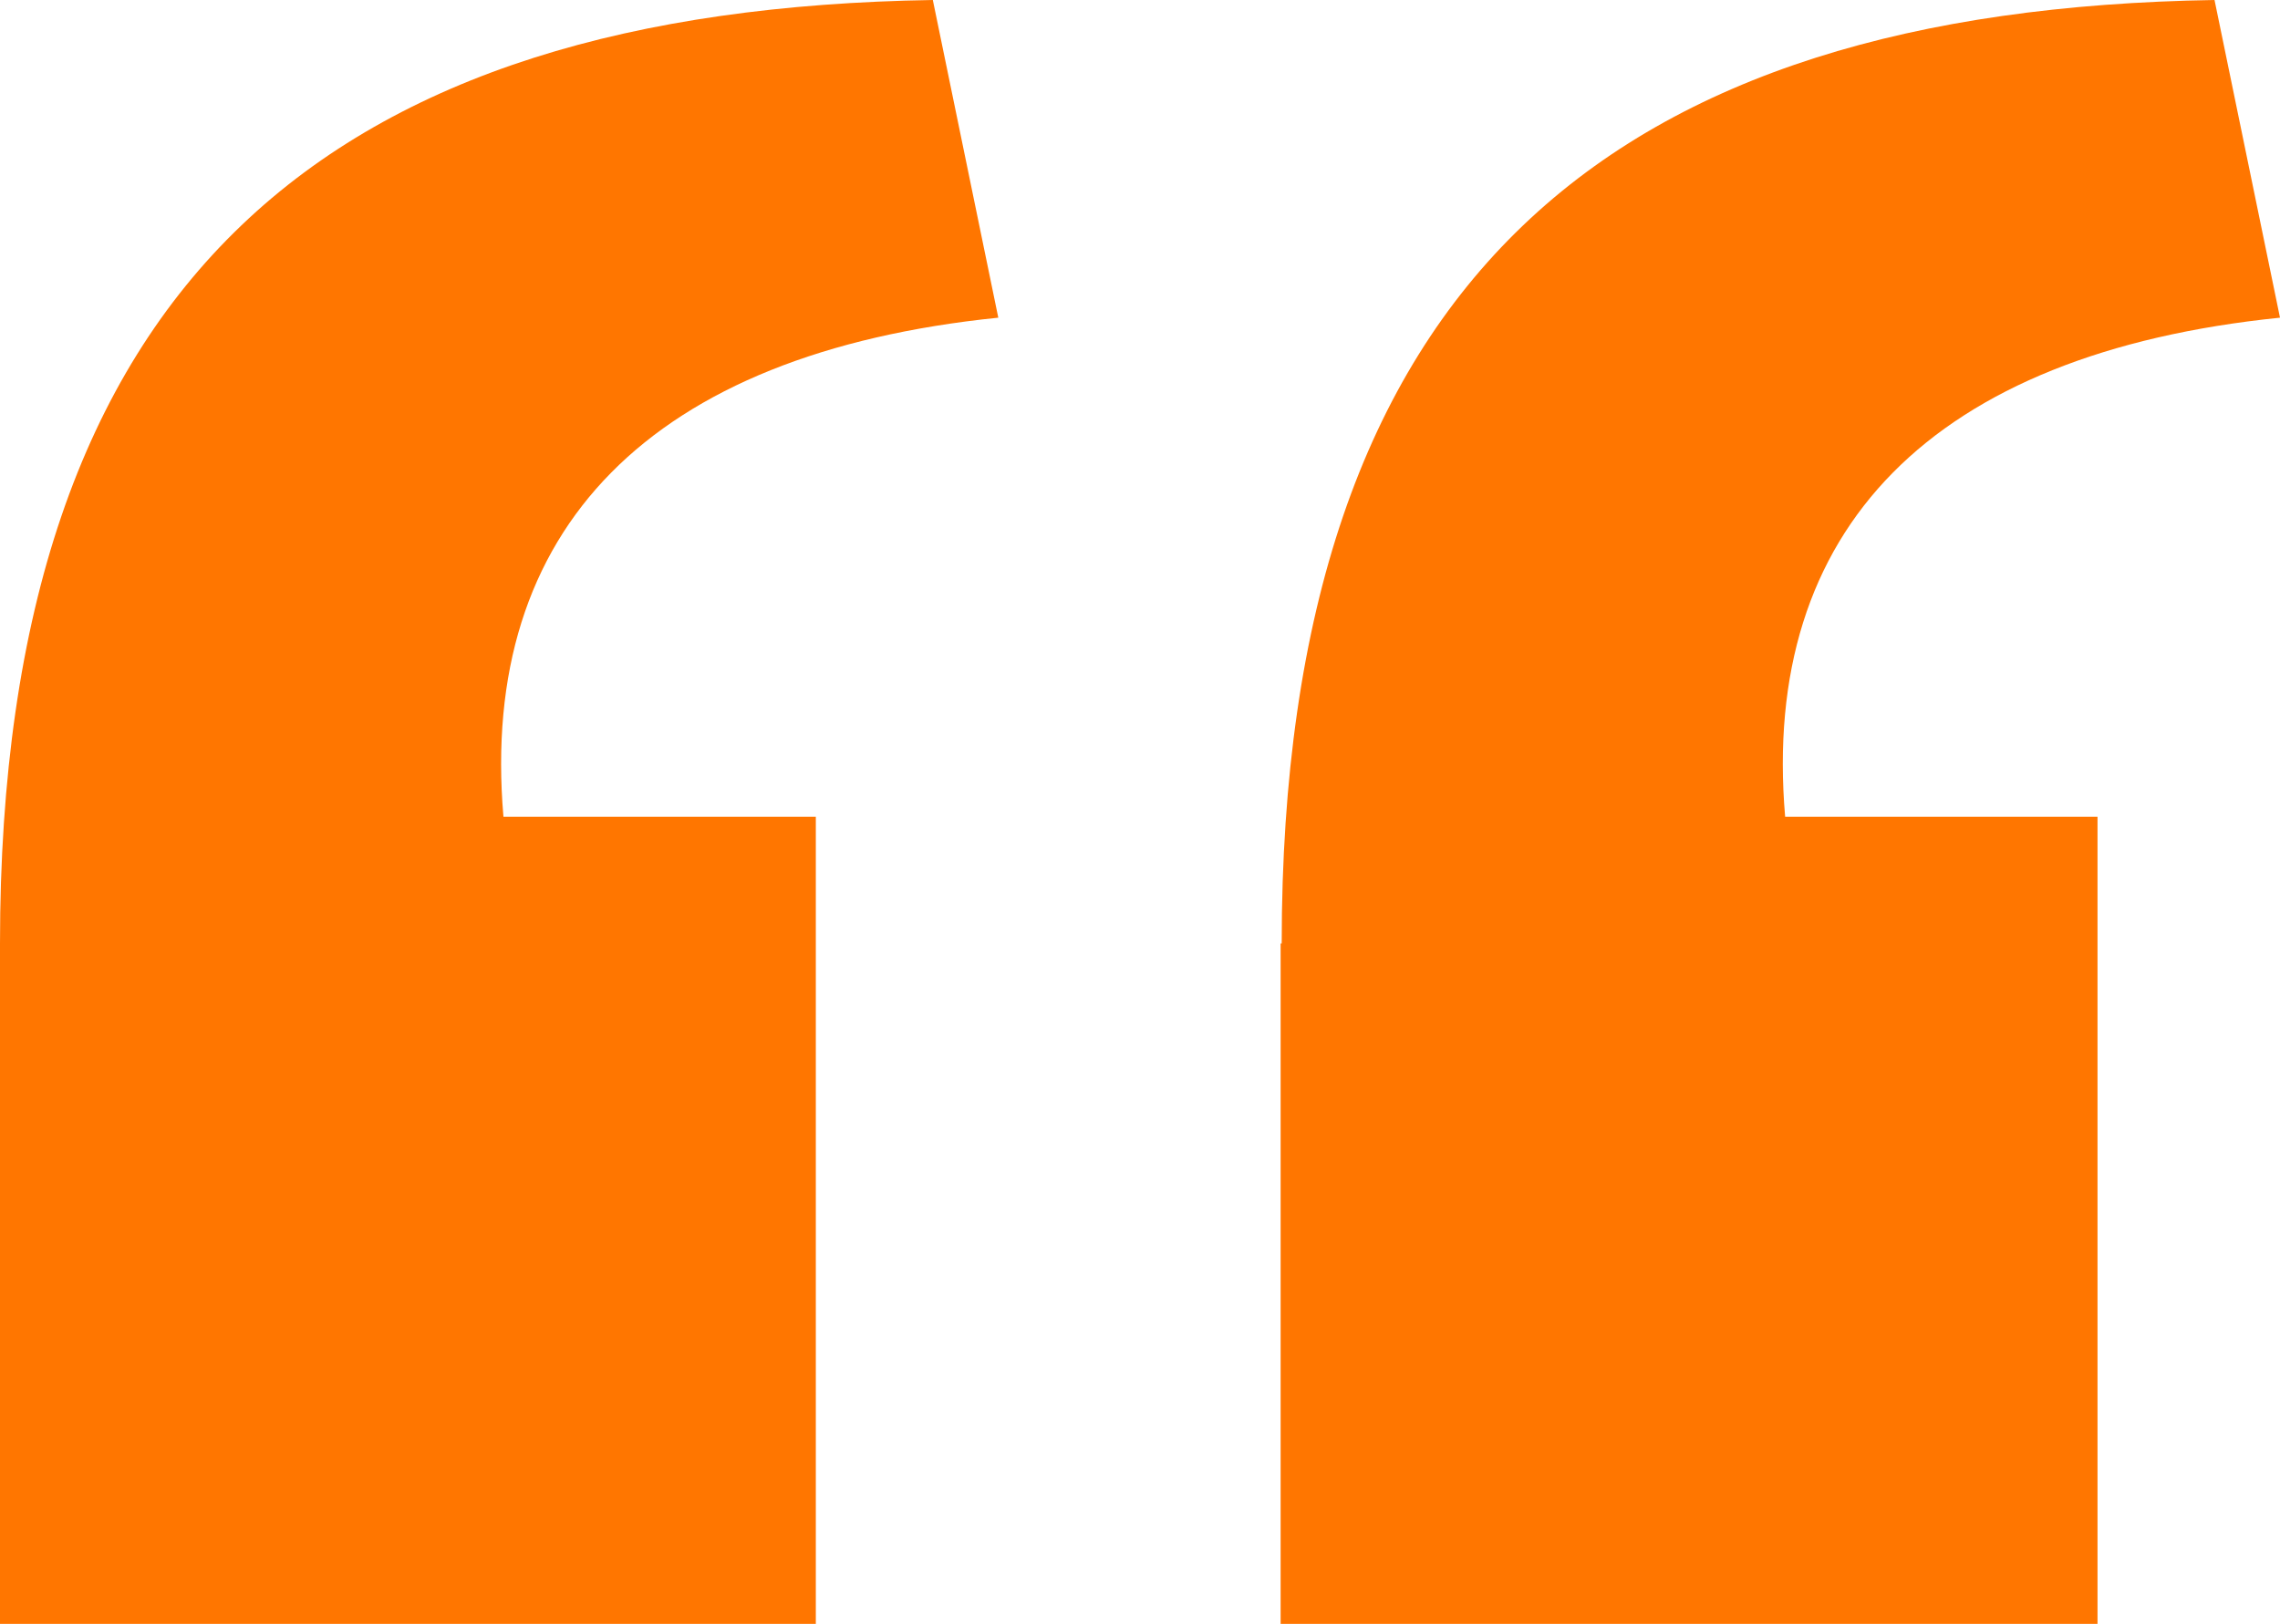 <?xml version="1.0" encoding="UTF-8"?><svg id="_レイヤー_2" xmlns="http://www.w3.org/2000/svg" viewBox="0 0 21.24 15.13"><defs><style>.cls-1{fill:#ff7600;stroke-width:0px;}</style></defs><g id="_デザイン"><path class="cls-1" d="m0,8.79C0,2.58,3.1.09,8.69,0l.61,2.96c-3.24.33-4.84,1.97-4.61,4.65h2.91v7.52H0v-6.34Zm11.94,0C11.94,2.58,15.04.09,20.63,0l.61,2.96c-3.24.33-4.84,1.97-4.61,4.65h2.91v7.52h-7.61v-6.34Z"/></g></svg>